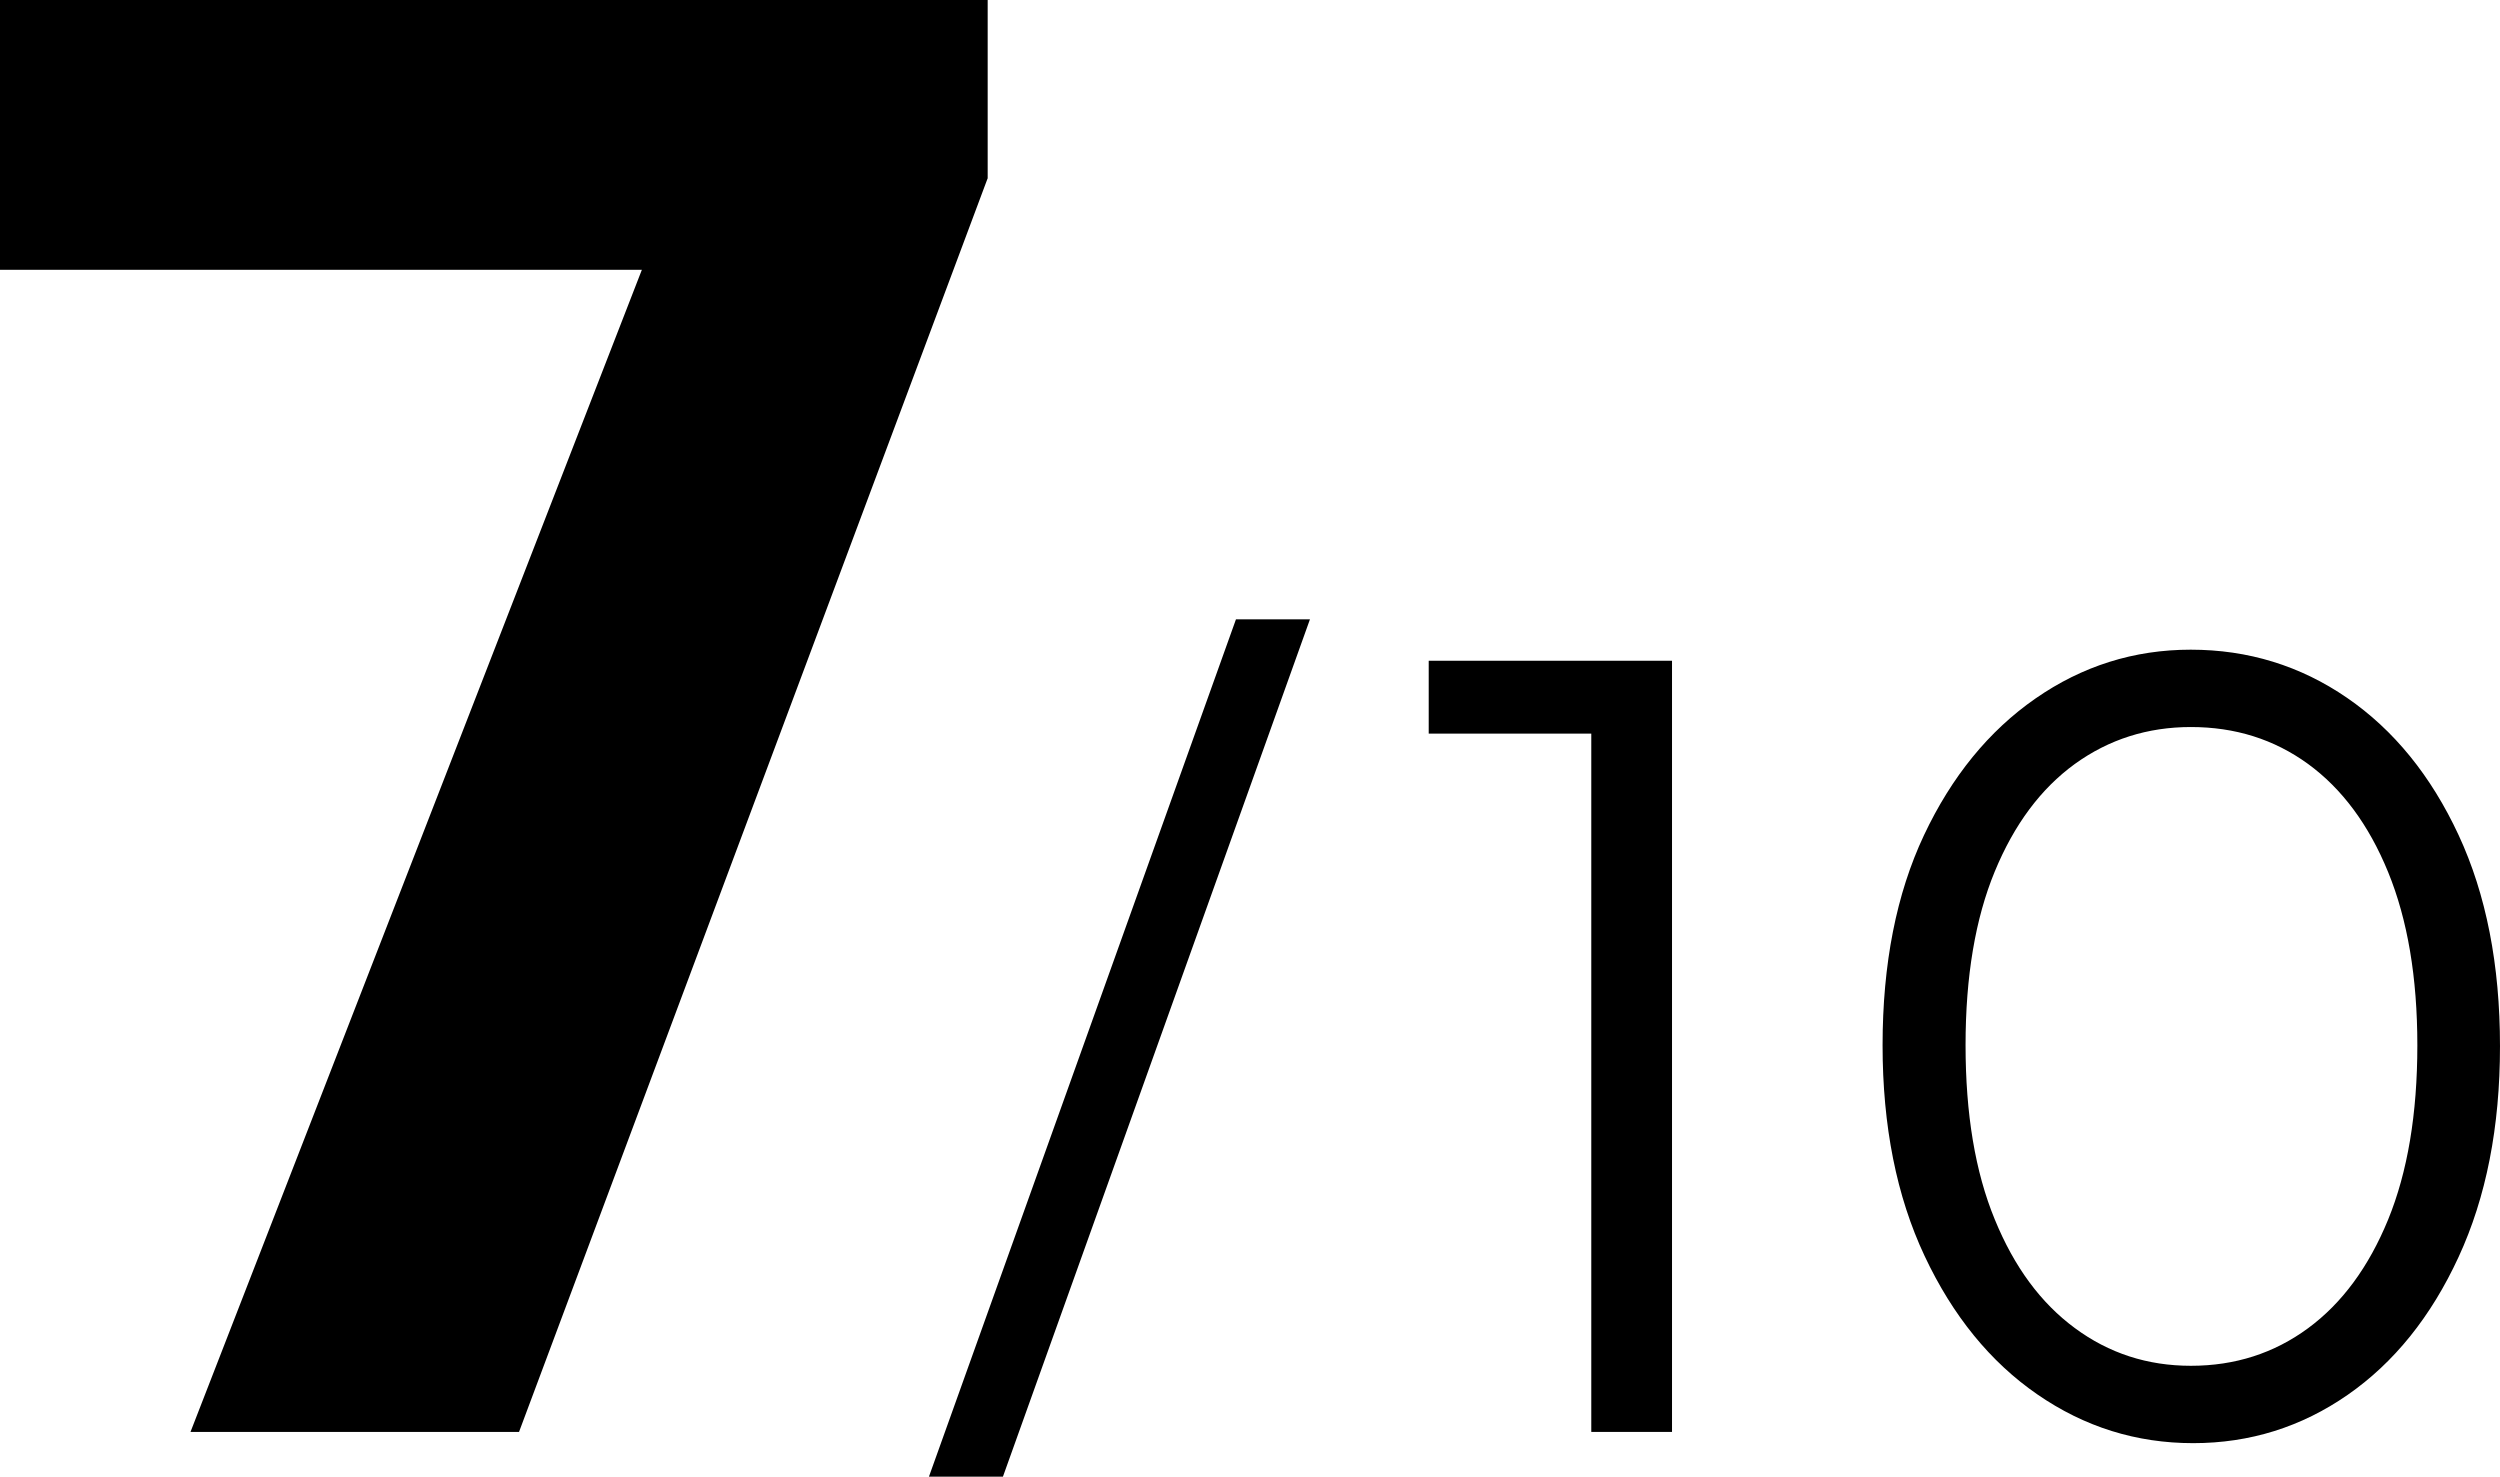<svg
	class="h-10 w-10"
	preserveAspectRatio="xMidYMid meet"
	data-bbox="73.71 4.12 155.77 92.01"
	viewBox="73.71 4.12 155.77 92.01"
	xmlns="http://www.w3.org/2000/svg"
>
	<g>
		<g>
			<path
				d="M73.71 20.93V4.12h61.54v11.12l-6.57 5.69H73.71zm11.87 72.41 30.33-78.09h19.33l-29.19 78.09H85.58z"
			></path>
			<path d="m131.59 96.13 19.13-53.42h4.61L136.2 96.13h-4.61z"></path>
			<path d="M162.73 49.83v-4.54h14.46v4.54h-14.46zm10.13 43.51V45.29h5.03v48.05h-5.03z"
			></path>
			<path
				d="M210.36 94.04c-3.54 0-6.77-1.01-9.71-3.04-2.93-2.02-5.27-4.9-7.02-8.62-1.75-3.72-2.62-8.1-2.62-13.13 0-5.07.86-9.44 2.58-13.09 1.72-3.65 4.04-6.5 6.95-8.52 2.91-2.02 6.13-3.04 9.67-3.04 3.58 0 6.83 1 9.74 3s5.23 4.85 6.95 8.55c1.72 3.7 2.58 8.09 2.58 13.16 0 5.03-.86 9.41-2.58 13.13-1.72 3.73-4.03 6.59-6.91 8.59s-6.09 3.01-9.63 3.01zm-.14-4.82c2.75 0 5.18-.78 7.3-2.34 2.12-1.56 3.78-3.82 4.99-6.77 1.21-2.96 1.82-6.58 1.82-10.86 0-4.24-.61-7.83-1.82-10.79-1.21-2.96-2.88-5.2-4.99-6.74-2.12-1.54-4.55-2.3-7.3-2.3-2.7 0-5.11.77-7.23 2.3-2.12 1.54-3.78 3.77-4.99 6.7-1.21 2.93-1.82 6.54-1.82 10.82s.6 7.9 1.82 10.86c1.21 2.96 2.87 5.21 4.99 6.77 2.12 1.57 4.53 2.35 7.23 2.35z"
			></path>
		</g>
	</g>
</svg>